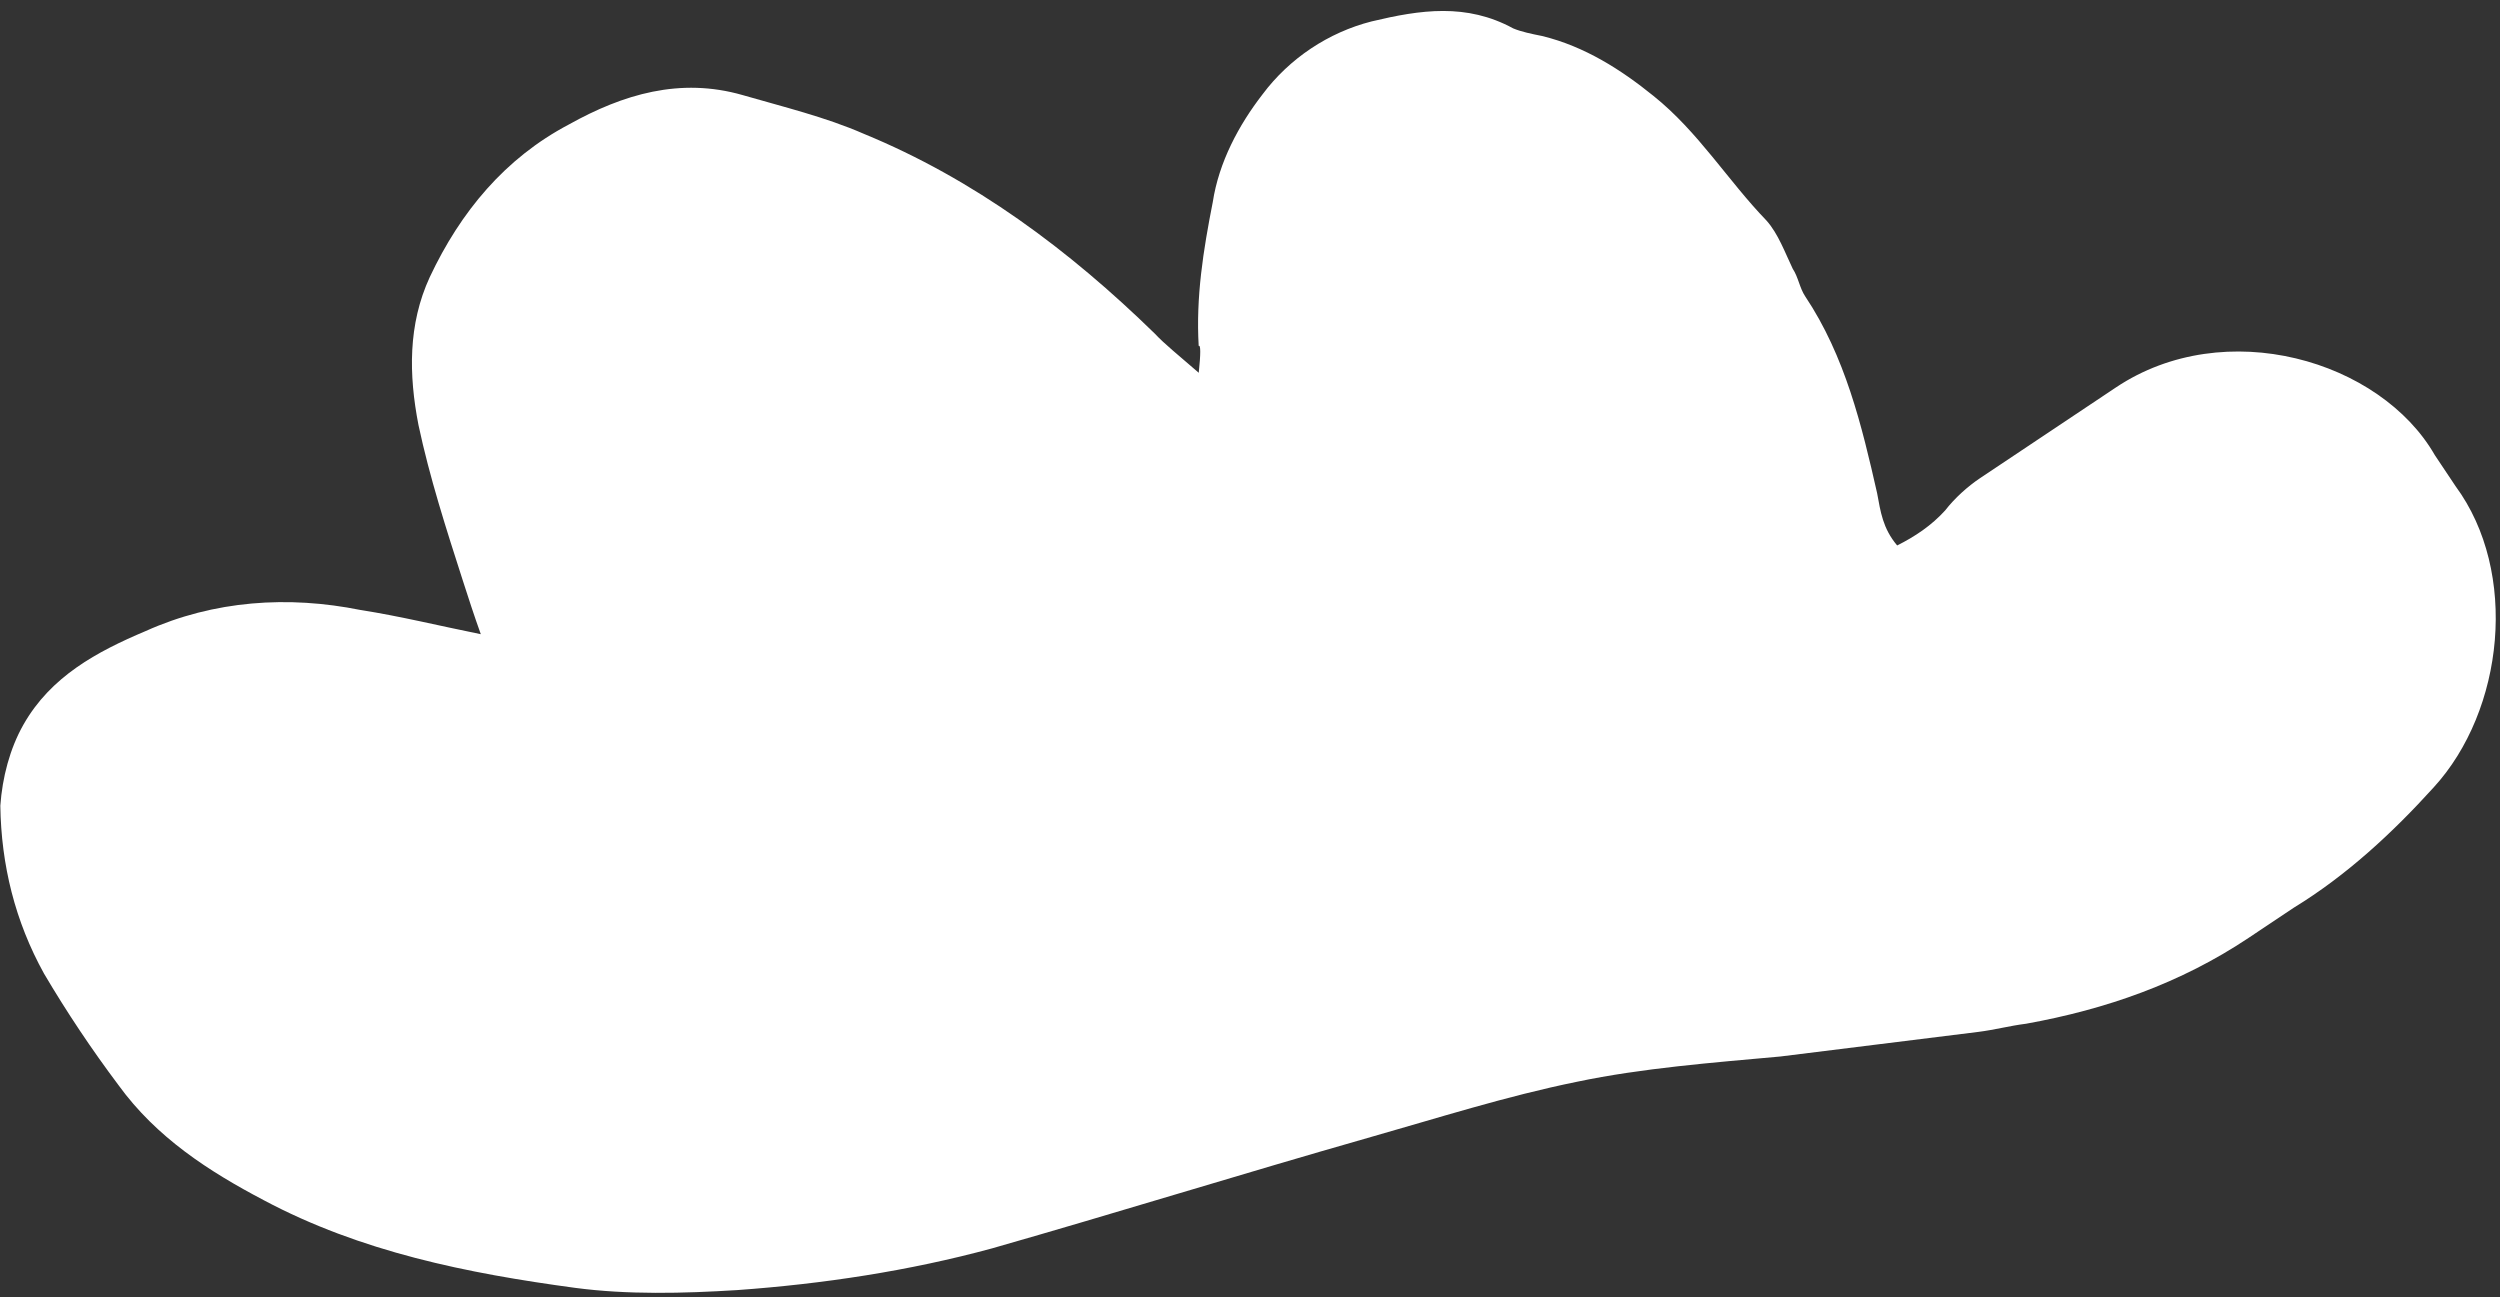<svg width="212" height="110" viewBox="0 0 212 110" fill="none" xmlns="http://www.w3.org/2000/svg">
<rect x="0" y="0" width="212" height="110" fill="#333333" stroke="none"/>
<path d="M101.654 31.612C99.845 30.035 98.794 29.217 97.918 28.282C90.677 21.216 82.622 15.199 73.233 11.34C70.026 9.936 66.412 9.058 62.972 8.062C57.667 6.54 52.835 7.994 48.239 10.557C42.828 13.41 39.053 17.957 36.445 23.497C34.591 27.52 34.66 31.779 35.486 36.039C36.429 40.474 37.837 44.85 39.246 49.227C39.716 50.686 40.186 52.145 40.772 53.779C37.275 53.076 33.953 52.256 30.572 51.727C24.452 50.496 18.162 50.899 12.342 53.518C8.21 55.264 4.312 57.361 1.992 61.442C0.832 63.483 0.197 65.933 0.028 68.325C0.099 73.342 1.276 78.127 3.734 82.563C5.664 85.832 7.769 88.985 10.049 92.021C13.264 96.458 17.698 99.321 22.365 101.776C30.59 106.159 39.624 107.977 48.774 109.211C53.203 109.798 57.921 109.686 62.523 109.399C69.745 108.881 77.083 107.78 84.127 105.862C94.722 102.838 105.375 99.523 115.971 96.5C121.909 94.814 127.73 92.953 133.727 91.734C139.259 90.572 145.258 90.112 150.966 89.592C156.557 88.897 162.148 88.203 167.739 87.508C169.137 87.335 170.417 86.986 171.815 86.812C178.57 85.594 184.914 83.383 190.672 79.538C191.894 78.723 193.29 77.791 194.511 76.975C198.99 74.237 202.884 70.624 206.37 66.777C212.355 60.249 213.607 48.524 208.23 41.226C207.645 40.35 207.06 39.474 206.476 38.599C201.854 30.543 188.678 26.68 179.43 32.855C175.592 35.418 171.753 37.981 167.914 40.544C166.868 41.243 165.763 42.234 164.95 43.284C163.788 44.566 162.392 45.498 160.879 46.255C159.652 44.795 159.474 43.395 159.179 41.819C157.883 36.101 156.471 30.207 153.079 25.128C152.611 24.427 152.493 23.494 152.025 22.793C151.381 21.451 150.794 19.817 149.801 18.707C146.53 15.32 144.015 11.176 140.221 8.138C137.477 5.919 134.385 3.932 130.771 3.053C129.896 2.878 129.022 2.702 128.322 2.409C124.356 0.247 120.454 0.826 116.32 1.814C112.652 2.744 109.337 4.958 107.072 7.989C105.04 10.612 103.358 13.761 102.842 17.144C102.037 21.227 101.406 25.194 101.649 29.336C101.823 29.22 101.825 29.978 101.654 31.612Z" fill="white"/>
</svg>

